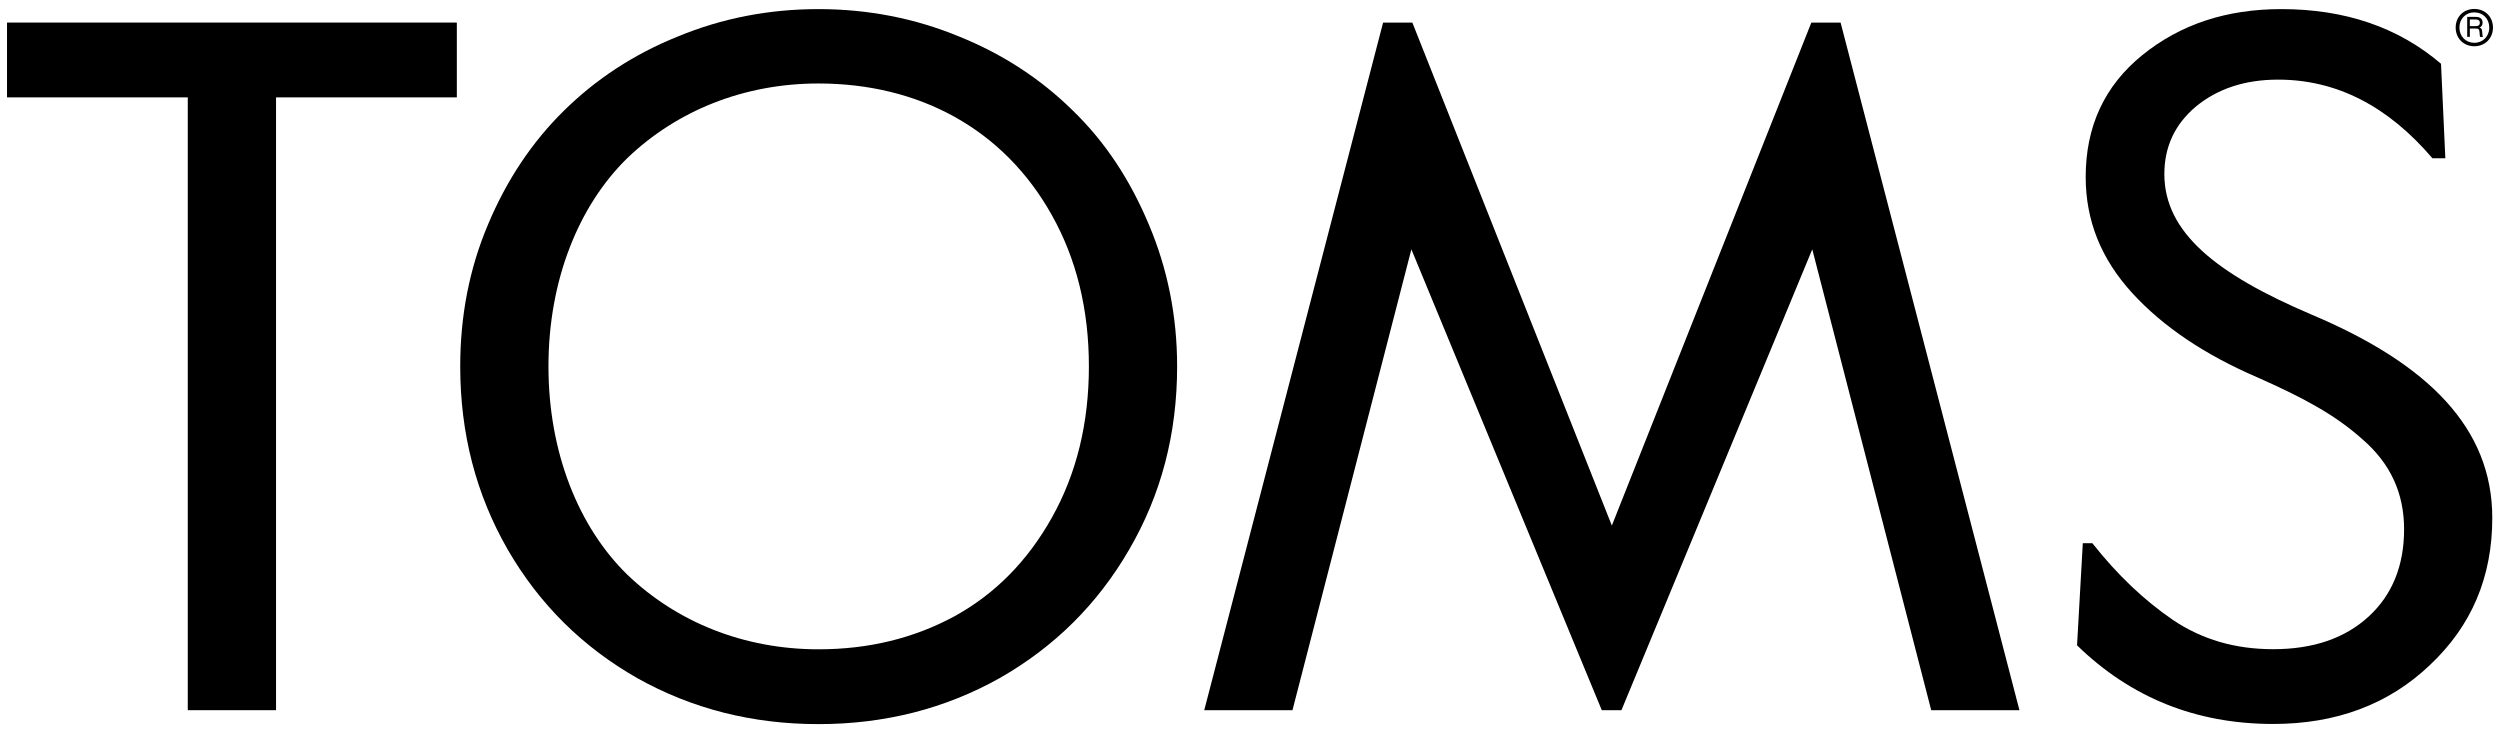<?xml version="1.0" encoding="utf-8"?>
<!-- Generator: Adobe Illustrator 25.3.1, SVG Export Plug-In . SVG Version: 6.00 Build 0)  -->
<svg version="1.1" id="Layer_1" xmlns="http://www.w3.org/2000/svg" xmlns:xlink="http://www.w3.org/1999/xlink" x="0px" y="0px"
	 viewBox="0 0 648 190" style="enable-background:new 0 0 648 190;" xml:space="preserve">
<style type="text/css">
	.st0{fill:#000000;}
</style>
<g>
	<polygon class="st0" points="1.82,25.24 48.67,25.24 48.67,184.08 71.55,184.08 71.55,25.24 118.41,25.24 118.41,5.85 1.82,5.85 	"/>
	<path class="st0" d="M278.14,28.72c-8.33-8.21-18.15-14.67-29.58-19.27c-11.43-4.72-23.62-7.09-36.42-7.09c-12.8,0-24.98,2.36-36.42,7.09
		c-11.43,4.6-21.25,11.06-29.58,19.27c-8.21,8.08-14.79,17.9-19.64,29.46c-4.85,11.43-7.21,23.74-7.21,36.79
		c0,17.4,4.1,33.18,12.31,47.48c8.2,14.17,19.39,25.23,33.56,33.31c14.17,7.95,29.83,11.93,46.98,11.93
		c17.15,0,32.81-3.98,46.98-11.93c14.17-8.08,25.36-19.14,33.56-33.31c8.33-14.29,12.43-30.08,12.43-47.48
		c0-13.05-2.49-25.36-7.34-36.79C292.93,46.62,286.47,36.8,278.14,28.72z M272.67,134.12c-6.34,11.31-14.67,19.76-25.23,25.6
		c-10.57,5.72-22.25,8.58-35.3,8.58c-19.39,0-36.79-7.09-49.59-19.39c-12.55-12.3-20.39-31.57-20.39-53.94
		c0-22.37,7.84-41.64,20.39-53.94c12.8-12.3,30.2-19.39,49.59-19.39c25.98,0,47.98,11.68,60.53,34.18
		c6.33,11.31,9.57,24.36,9.57,39.15C282.24,109.75,279.01,122.81,272.67,134.12z"/>
	<polygon class="st0" points="469.5,5.85 417.79,136.23 366.08,5.85 358.5,5.85 312.14,184.08 335.01,184.08 365.83,64.63 415.18,184.08 
		420.28,184.08 469.74,64.63 500.57,184.08 523.44,184.08 477.08,5.85 	"/>
	<path class="st0" d="M599.15,81.54c-24.86-10.57-38.15-21.38-38.15-36.42c0-7.08,2.73-12.93,8.2-17.52c5.59-4.6,12.68-6.96,21.26-6.96
		c15.16,0,28.46,6.83,40.02,20.38h3.35l-1.12-24.49c-11.06-9.45-24.86-14.17-41.39-14.17c-14.29,0-26.23,3.98-36.04,11.93
		c-9.82,7.96-14.67,18.52-14.67,31.57c0,11.31,3.98,21.25,12.05,30.08c8.08,8.82,18.89,16.03,32.44,21.87
		c12.05,5.34,20.13,9.7,27.22,16.03c7.34,6.34,10.82,14.05,10.82,23.36c0,9.45-3.1,17.03-9.2,22.62c-6.09,5.59-14.3,8.45-24.74,8.45
		c-9.81,0-18.39-2.48-25.98-7.58c-7.45-5.1-14.41-11.68-20.88-19.89h-2.48l-1.49,26.47c13.92,13.55,30.82,20.38,50.83,20.38
		c16.41,0,29.96-5.1,40.65-15.29C640.66,162.2,646,149.53,646,134.24C646,111,629.48,94.34,599.15,81.54z"/>
</g>
<g>
	<path class="st0" d="M641.67,6.78c0.76,0,1.11-0.33,1.11-0.87c0-0.55-0.35-0.87-1.14-0.87h-1.46v1.74H641.67z M639.49,4.38h2.28
		c1.13,0,1.72,0.57,1.72,1.51c0,0.6-0.31,1.07-0.81,1.25c0.4,0.11,0.61,0.35,0.68,0.87c0.1,0.73,0.02,1.09,0.2,1.51v0.05h-0.71
		c-0.13-0.3-0.1-0.8-0.17-1.32c-0.09-0.72-0.25-0.85-1.01-0.85h-1.49v2.16h-0.68V4.38z M645.22,7.14c0-2.27-1.62-3.93-3.87-3.93
		c-2.24,0-3.87,1.66-3.87,3.93c0,2.28,1.63,3.95,3.87,3.95C643.59,11.09,645.22,9.42,645.22,7.14 M636.51,7.14
		c0-2.79,2.03-4.82,4.83-4.82c2.8,0,4.84,2.03,4.84,4.82c0,2.8-2.05,4.85-4.84,4.85C638.55,11.98,636.51,9.93,636.51,7.14"/>
</g>
</svg>
